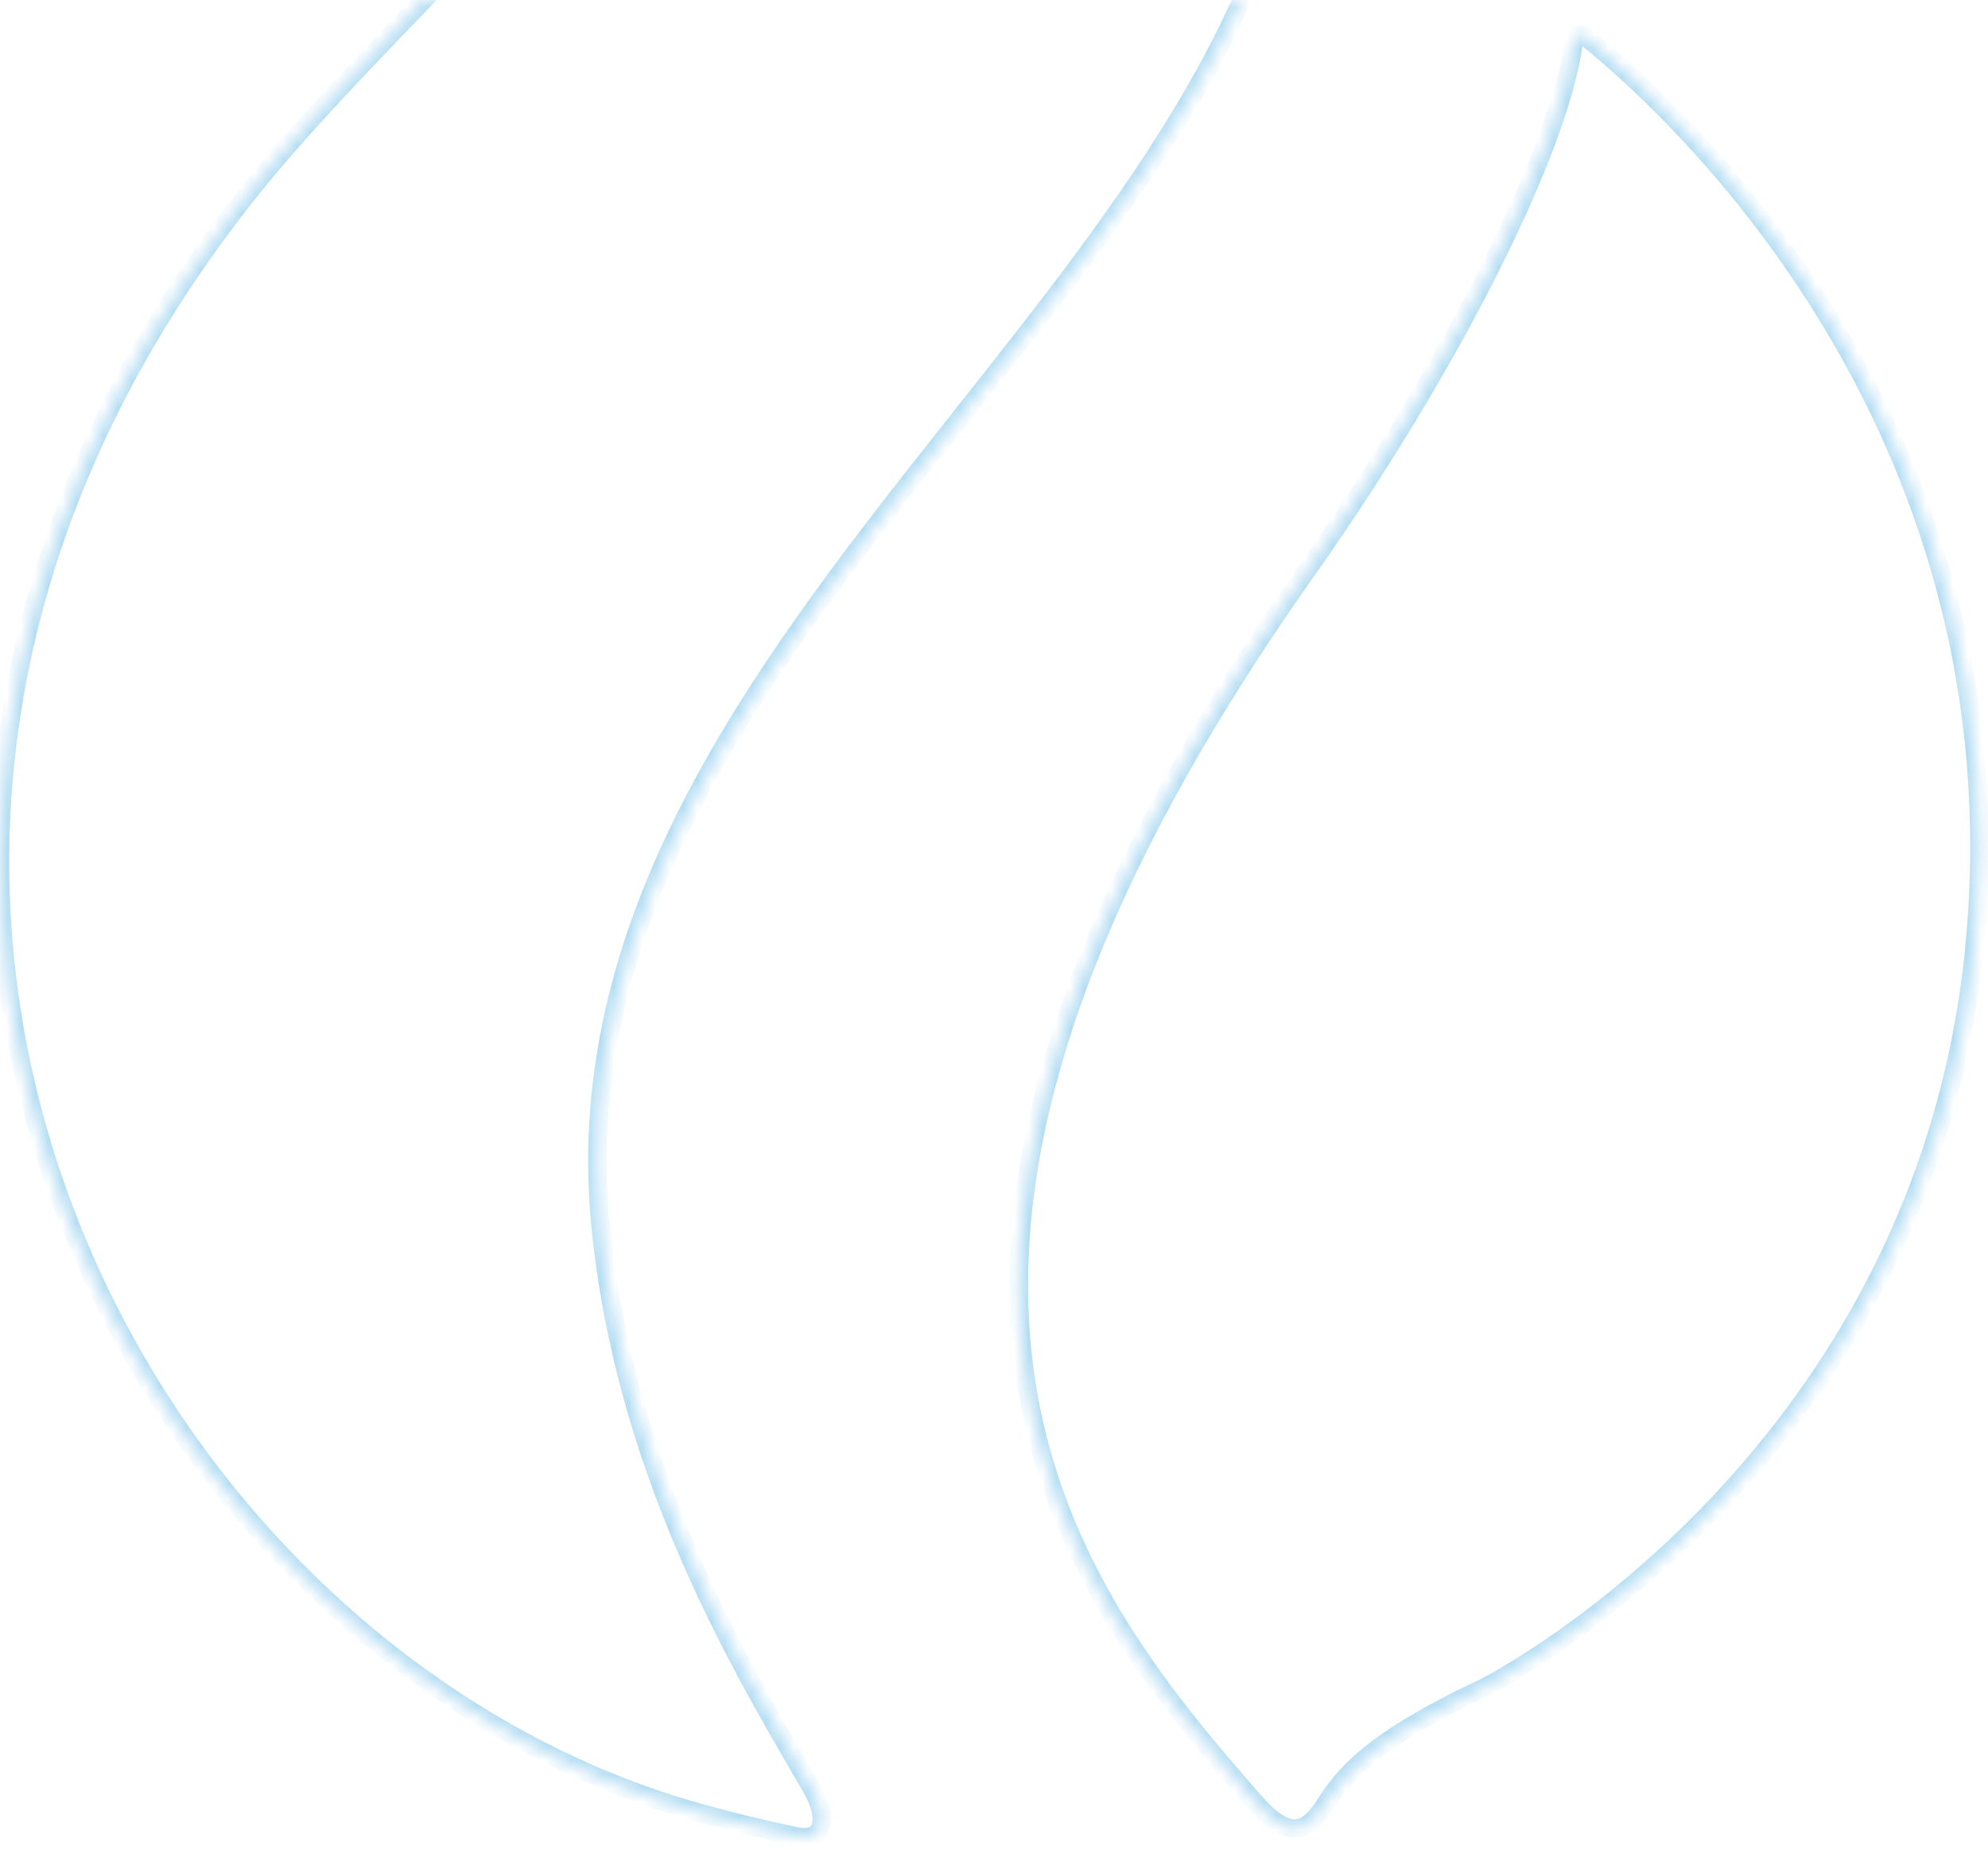<svg width="144" height="134" viewBox="0 0 144 134" fill="none" xmlns="http://www.w3.org/2000/svg">
<g opacity="0.3">
<mask id="path-1-inside-1_16438_59305" fill="white">
<path fill-rule="evenodd" clip-rule="evenodd" d="M67.11 -84.535C76.625 -77.825 94.893 -49.906 94.241 -17.865C93.886 -0.464 81.953 14.605 69.724 30.049C55.751 47.694 41.392 65.828 43.477 88.483C45.117 105.98 53.135 119.767 58.107 128.317C58.334 128.708 58.555 129.088 58.769 129.456C60.138 131.808 59.594 133.384 57.726 132.995C54.841 132.405 53.054 131.926 52.104 131.671C51.873 131.61 51.692 131.561 51.557 131.528C10.698 120.87 -20.843 64.598 16.954 15.276C20.612 10.505 24.933 6.005 29.472 1.279C46.033 -15.967 65.496 -36.234 66.263 -83.737C66.263 -83.748 66.268 -83.753 66.274 -83.759C66.279 -83.764 66.284 -83.769 66.284 -83.78C66.22 -85.032 67.067 -84.579 67.11 -84.535ZM114.008 2.844C114.052 2.435 114.507 2.413 114.833 2.651C123.044 9.252 146.309 32.037 143.072 68.07C139.706 105.31 108.686 121.665 107.405 122.269C99.193 126.131 97.282 128.655 96.022 130.641C94.675 132.733 93.393 133.38 90.831 130.446C76.928 114.609 59.029 91.781 94.566 41.444C105.123 26.514 113.139 10.547 114.008 2.844Z"/>
</mask>
<path d="M94.241 -17.865L94.911 -17.852V-17.852L94.241 -17.865ZM67.11 -84.535L66.637 -84.061L66.677 -84.021L66.724 -83.988L67.11 -84.535ZM69.724 30.049L69.199 29.633L69.724 30.049ZM43.477 88.483L42.81 88.544L42.81 88.546L43.477 88.483ZM58.107 128.317L58.686 127.98H58.686L58.107 128.317ZM58.769 129.456L58.189 129.792L58.19 129.793L58.769 129.456ZM57.726 132.995L57.863 132.339L57.861 132.338L57.726 132.995ZM52.104 131.671L51.93 132.319H51.93L52.104 131.671ZM51.557 131.528L51.388 132.176L51.395 132.178L51.557 131.528ZM16.954 15.276L16.422 14.868L16.422 14.868L16.954 15.276ZM29.472 1.279L29.955 1.743L29.472 1.279ZM66.263 -83.737L66.933 -83.726V-83.737H66.263ZM66.274 -83.759L66.746 -83.284L66.747 -83.284L66.274 -83.759ZM66.284 -83.78H66.954V-83.798L66.954 -83.815L66.284 -83.78ZM114.833 2.651L115.253 2.129L115.241 2.119L115.228 2.109L114.833 2.651ZM114.008 2.844L114.674 2.919L114.675 2.915L114.008 2.844ZM143.072 68.07L143.74 68.13L143.74 68.13L143.072 68.07ZM107.405 122.269L107.69 122.875L107.69 122.875L107.405 122.269ZM96.022 130.641L96.585 131.003L96.588 131L96.022 130.641ZM90.831 130.446L91.335 130.005L91.334 130.004L90.831 130.446ZM94.566 41.444L94.019 41.057L94.019 41.058L94.566 41.444ZM94.911 -17.852C95.24 -34 90.801 -49.094 85.092 -60.989C79.394 -72.861 72.387 -81.634 67.496 -85.083L66.724 -83.988C71.348 -80.727 78.232 -72.185 83.884 -60.409C89.525 -48.657 93.895 -33.771 93.572 -17.879L94.911 -17.852ZM70.249 30.465C76.357 22.752 82.43 15.084 87.015 7.162C91.604 -0.768 94.731 -8.998 94.911 -17.852L93.572 -17.879C93.397 -9.331 90.379 -1.326 85.856 6.49C81.328 14.313 75.32 21.903 69.199 29.633L70.249 30.465ZM44.144 88.422C42.088 66.08 56.236 48.161 70.249 30.465L69.199 29.633C55.266 47.227 40.696 65.576 42.81 88.544L44.144 88.422ZM58.686 127.98C53.713 119.429 45.769 105.756 44.144 88.421L42.81 88.546C44.465 106.204 52.556 120.105 57.528 128.654L58.686 127.98ZM59.348 129.12C59.134 128.751 58.913 128.371 58.686 127.98L57.528 128.654C57.755 129.045 57.975 129.424 58.189 129.792L59.348 129.12ZM57.59 133.651C58.143 133.766 58.681 133.754 59.142 133.549C59.623 133.335 59.949 132.942 60.101 132.452C60.385 131.537 60.059 130.342 59.348 129.119L58.19 129.793C58.847 130.922 58.934 131.691 58.821 132.055C58.775 132.204 58.7 132.279 58.598 132.324C58.475 132.379 58.244 132.418 57.863 132.339L57.59 133.651ZM51.93 132.319C52.887 132.575 54.688 133.057 57.592 133.651L57.861 132.338C54.994 131.752 53.221 131.277 52.277 131.024L51.93 132.319ZM51.395 132.178C51.523 132.21 51.698 132.256 51.93 132.319L52.277 131.024C52.049 130.963 51.861 130.913 51.718 130.877L51.395 132.178ZM16.422 14.868C-2.621 39.719 -4.215 66.364 4.134 88.141C12.472 109.89 30.73 126.788 51.388 132.176L51.726 130.879C31.524 125.61 13.583 109.043 5.385 87.661C-2.802 66.308 -1.267 40.155 17.486 15.683L16.422 14.868ZM28.988 0.815C24.455 5.536 20.107 10.062 16.422 14.868L17.485 15.684C21.117 10.947 25.411 6.475 29.955 1.743L28.988 0.815ZM65.593 -83.748C65.211 -60.093 60.176 -43.256 53.199 -30.198C46.217 -17.129 37.273 -7.811 28.988 0.815L29.955 1.743C38.233 -6.877 47.301 -16.315 54.381 -29.567C61.468 -42.83 66.548 -59.878 66.933 -83.726L65.593 -83.748ZM65.801 -84.234C65.789 -84.221 65.593 -84.043 65.593 -83.737H66.933C66.933 -83.618 66.9 -83.503 66.84 -83.404C66.793 -83.326 66.735 -83.272 66.746 -83.284L65.801 -84.234ZM65.615 -83.78C65.615 -83.9 65.648 -84.015 65.707 -84.114C65.755 -84.192 65.813 -84.245 65.801 -84.233L66.747 -83.284C66.758 -83.296 66.954 -83.474 66.954 -83.78H65.615ZM67.584 -85.01C67.523 -85.07 67.46 -85.109 67.45 -85.115C67.423 -85.132 67.395 -85.148 67.368 -85.162C67.314 -85.19 67.247 -85.219 67.171 -85.245C67.031 -85.293 66.799 -85.35 66.538 -85.303C66.24 -85.249 65.96 -85.069 65.789 -84.748C65.637 -84.463 65.596 -84.116 65.615 -83.746L66.954 -83.815C66.94 -84.07 66.981 -84.136 66.971 -84.116C66.962 -84.1 66.939 -84.067 66.896 -84.036C66.853 -84.005 66.809 -83.99 66.776 -83.984C66.723 -83.975 66.707 -83.988 66.736 -83.978C66.74 -83.977 66.744 -83.975 66.747 -83.974C66.751 -83.972 66.752 -83.972 66.752 -83.972C66.751 -83.972 66.75 -83.972 66.748 -83.974C66.746 -83.975 66.742 -83.977 66.737 -83.981C66.732 -83.984 66.722 -83.99 66.71 -83.999C66.703 -84.004 66.672 -84.026 66.637 -84.061L67.584 -85.01ZM115.228 2.109C114.953 1.909 114.579 1.781 114.204 1.844C114.007 1.877 113.797 1.967 113.627 2.143C113.455 2.321 113.366 2.545 113.342 2.774L114.675 2.915C114.672 2.938 114.656 3.006 114.592 3.073C114.53 3.137 114.463 3.159 114.426 3.166C114.392 3.171 114.38 3.165 114.392 3.168C114.402 3.171 114.42 3.178 114.438 3.192L115.228 2.109ZM143.74 68.13C147.007 31.762 123.527 8.781 115.253 2.129L114.413 3.173C122.561 9.724 145.612 32.313 142.405 68.01L143.74 68.13ZM107.69 122.875C108.393 122.544 116.541 118.258 124.943 109.368C133.354 100.47 142.039 86.937 143.74 68.13L142.405 68.009C140.739 86.443 132.231 99.708 123.97 108.448C115.701 117.196 107.698 121.39 107.119 121.663L107.69 122.875ZM96.588 131C97.193 130.046 97.941 128.98 99.531 127.677C101.135 126.362 103.613 124.792 107.69 122.875L107.12 121.662C102.985 123.607 100.401 125.231 98.681 126.64C96.948 128.061 96.111 129.25 95.456 130.282L96.588 131ZM90.326 130.887C90.988 131.645 91.597 132.207 92.174 132.574C92.755 132.944 93.339 133.138 93.929 133.097C95.101 133.015 95.919 132.039 96.585 131.003L95.459 130.278C94.778 131.335 94.281 131.729 93.835 131.76C93.616 131.775 93.315 131.712 92.893 131.443C92.467 131.172 91.954 130.714 91.335 130.005L90.326 130.887ZM94.019 41.058C76.197 66.301 71.694 84.76 73.494 98.967C75.292 113.164 83.372 122.965 90.327 130.888L91.334 130.004C84.387 122.09 76.566 112.558 74.823 98.798C73.082 85.048 77.398 66.924 95.114 41.831L94.019 41.058ZM113.343 2.769C112.922 6.494 110.75 12.321 107.322 19.133C103.906 25.921 99.28 33.617 94.019 41.057L95.113 41.831C100.409 34.341 105.07 26.589 108.519 19.735C111.956 12.905 114.225 6.897 114.674 2.919L113.343 2.769Z" fill="#008CD6" mask="url(#path-1-inside-1_16438_59305)"/>
</g>
</svg>
